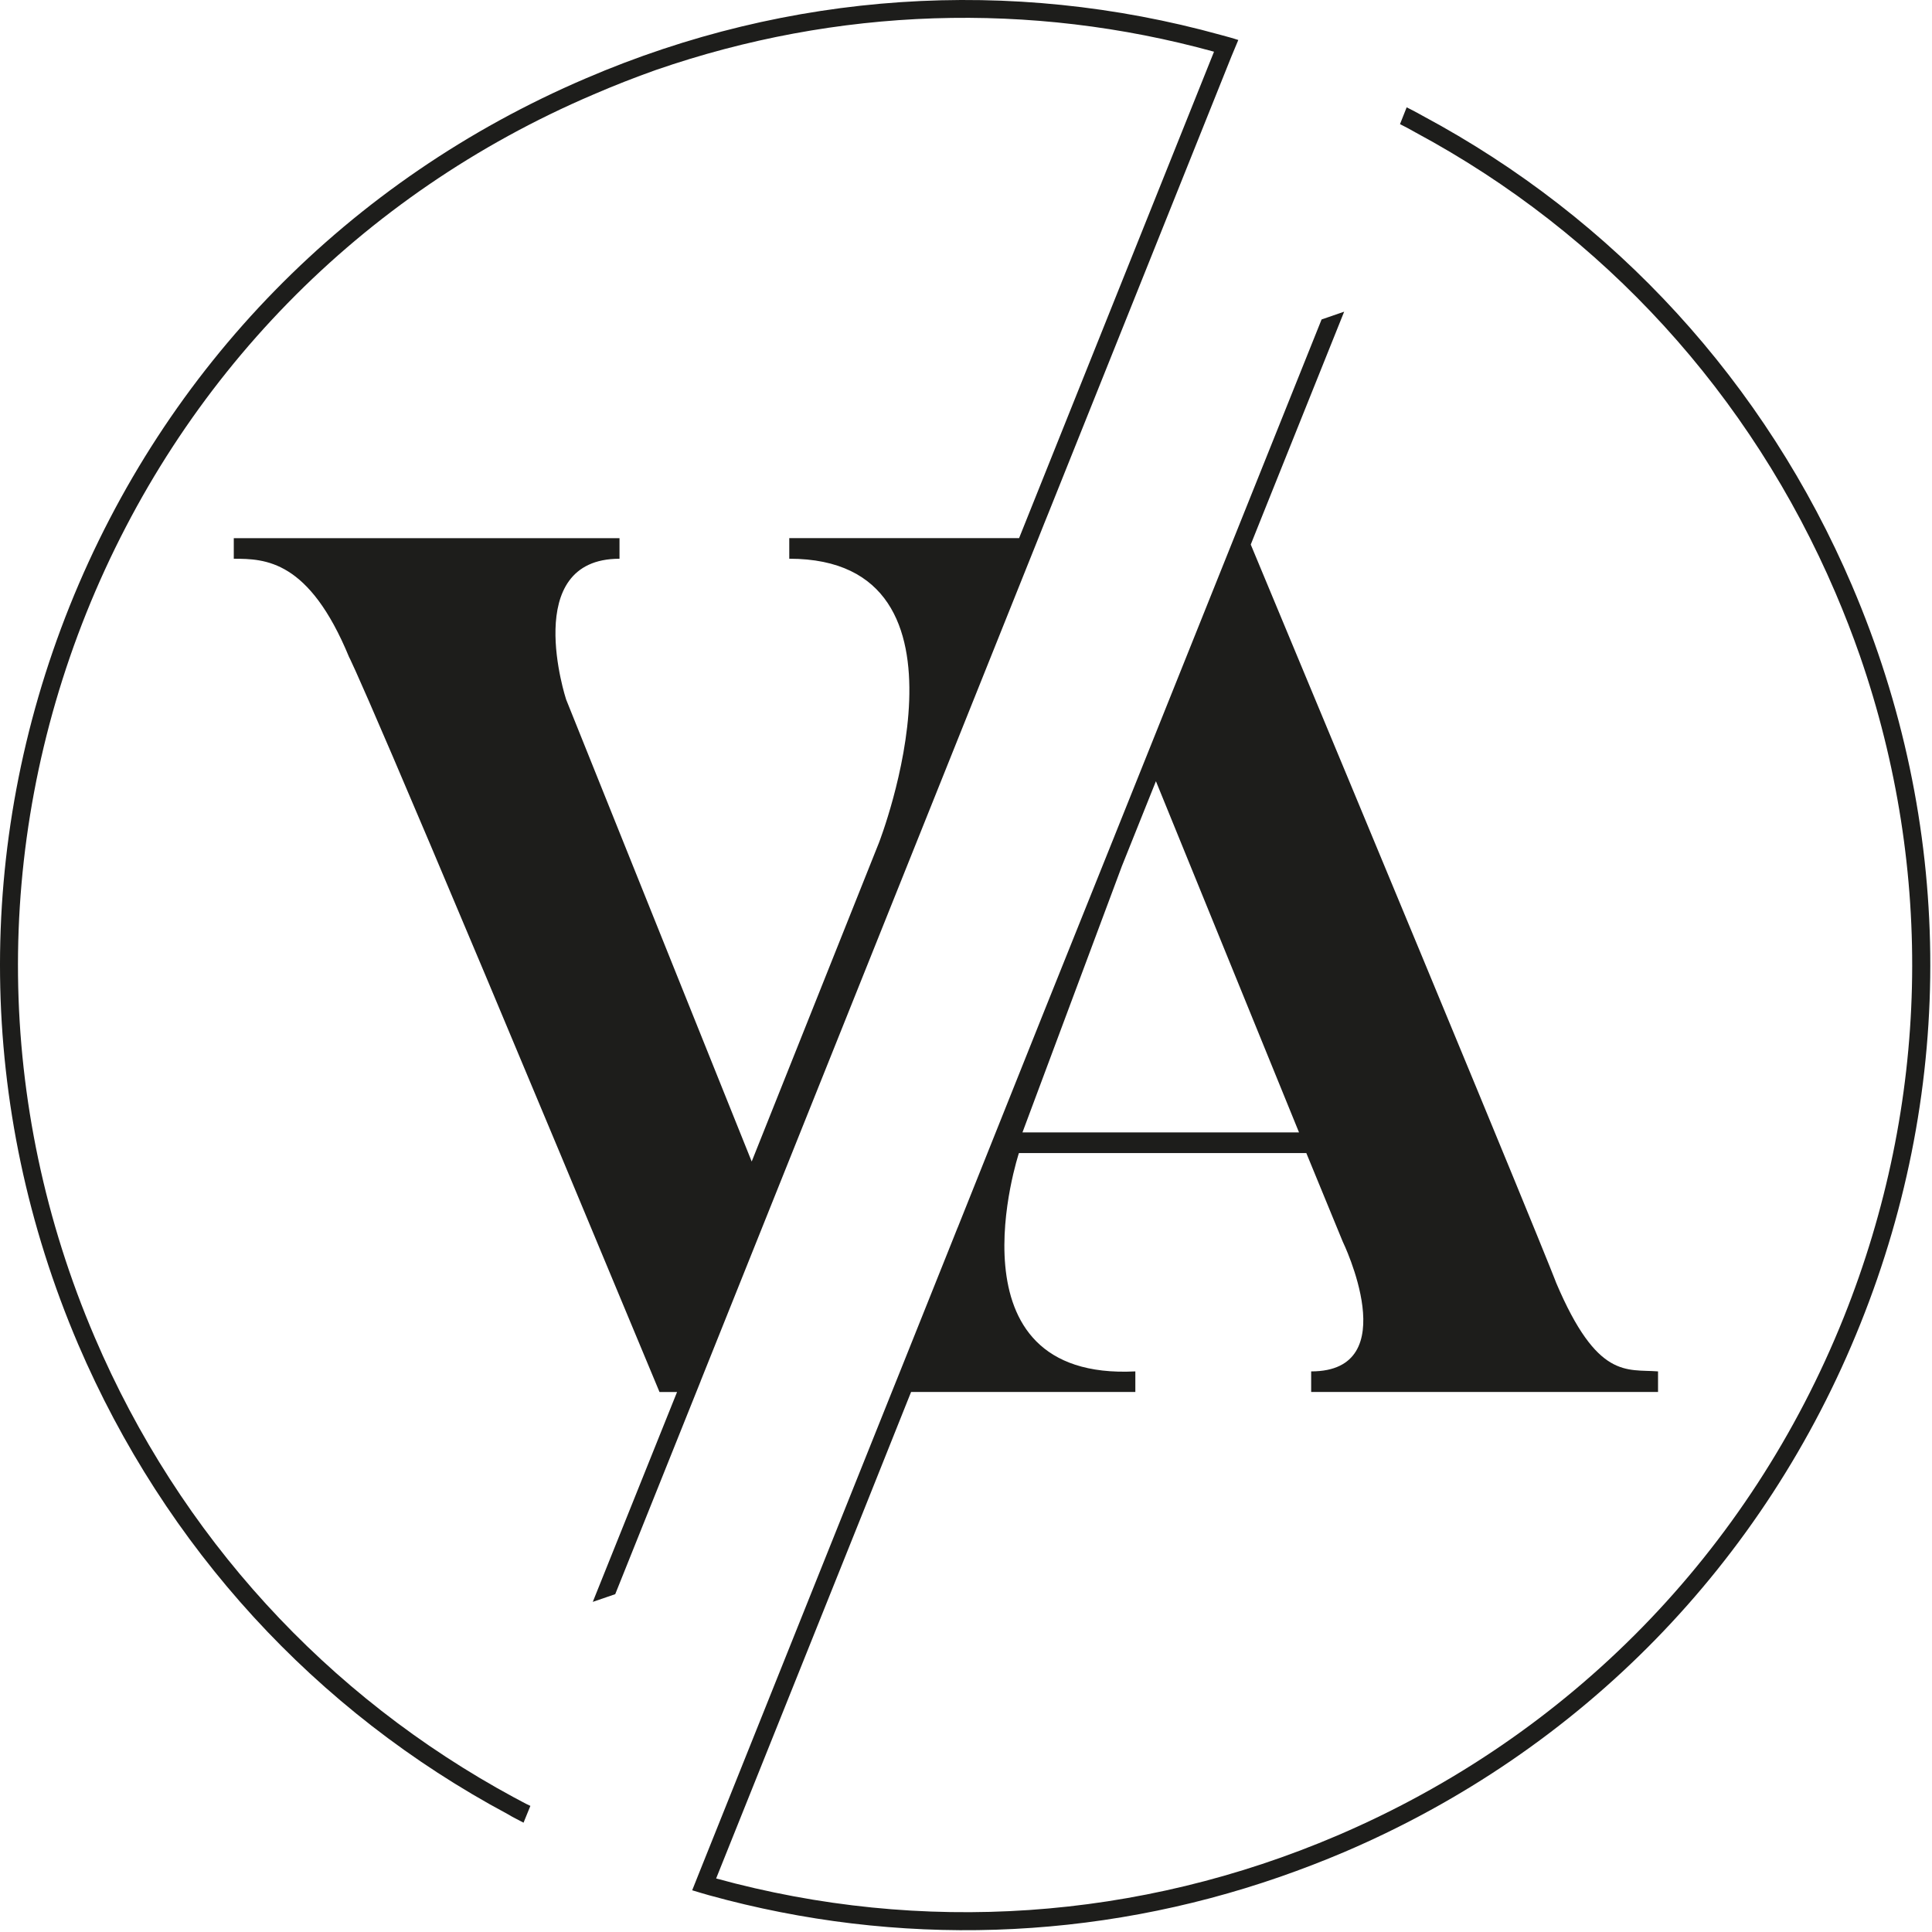 <svg xmlns="http://www.w3.org/2000/svg" fill="none" viewBox="0 0 736 736" height="736" width="736">
<path fill="#1D1D1B" d="M266.942 526.036L395.572 205.006L397.792 199.436L399.452 195.336L469.122 21.486L471.732 15.236C469.562 14.506 467.262 13.916 465.042 13.306C385.112 -8.824 300.512 -3.374 223.222 29.836C132.932 68.426 63.072 139.826 26.532 230.896C-9.928 322.016 -8.778 421.866 29.782 512.126C62.942 589.516 120.192 651.916 193.432 691.106C195.362 692.306 197.442 693.256 199.442 694.356L202.052 687.956C199.902 687.006 197.952 685.806 195.852 684.756C124.442 646.166 68.422 585.166 36.062 509.386C-1.788 420.906 -2.888 322.806 32.912 233.446C68.832 144.066 137.312 73.906 225.892 36.076C233.782 32.656 241.842 29.506 249.802 26.676C318.912 2.766 392.422 0.396 462.482 19.696L388.222 205.006H300.672V212.846C376.912 212.846 334.862 320.986 334.862 320.986L286.362 442.486L215.662 266.456C215.662 266.456 198.102 212.856 236.002 212.856V205.016H89.062V212.856C101.082 212.856 117.712 213.316 132.972 250.296C132.972 250.296 138.052 258.156 251.242 530.286H257.932L256.952 532.706L225.822 610.236L234.372 607.306L266.952 526.056L266.942 526.036Z"></path>
<path fill="#1D1D1B" d="M705.572 223.166C672.432 145.676 615.192 83.326 541.952 44.106C540.002 43.006 537.942 41.906 535.872 40.886L533.332 47.286C535.362 48.316 537.432 49.406 539.392 50.536C610.852 88.976 666.822 150.106 699.202 225.786C702.622 233.776 705.742 241.806 708.532 249.816C736.982 331.916 734.982 420.396 702.402 501.796C666.572 591.226 598.022 661.336 509.522 699.216C433.742 731.626 351.052 737.096 272.812 715.606L329.492 574.276L345.612 533.936L347.082 530.276H432.512V522.436C359.512 526.126 388.162 439.256 388.162 439.256H497.642L511.512 472.986C511.512 472.986 535.542 522.436 499.492 522.436V530.276H631.632V522.436C619.612 521.506 608.532 525.656 592.822 488.686C592.822 488.686 588.692 476.746 476.482 207.456V207.436L481.322 195.346L512.062 118.736L503.462 121.696L424.632 318.326L424.512 318.646L423.582 320.946L397.602 385.666L364.852 467.596L364.752 467.796L362.482 473.486L342.902 522.406L339.732 530.296L266.252 713.686L263.692 720.106C265.862 720.766 268.112 721.446 270.232 722.036C341.912 741.846 417.152 739.496 487.702 714.956C495.912 712.096 504.142 708.926 512.192 705.506C602.382 666.916 672.202 595.516 708.712 504.346C745.272 413.306 744.172 313.446 705.582 223.206L705.572 223.166ZM427.312 330.136L440.352 297.606L494.862 431.386H389.512L427.192 330.476L427.312 330.136Z"></path>
</svg>
